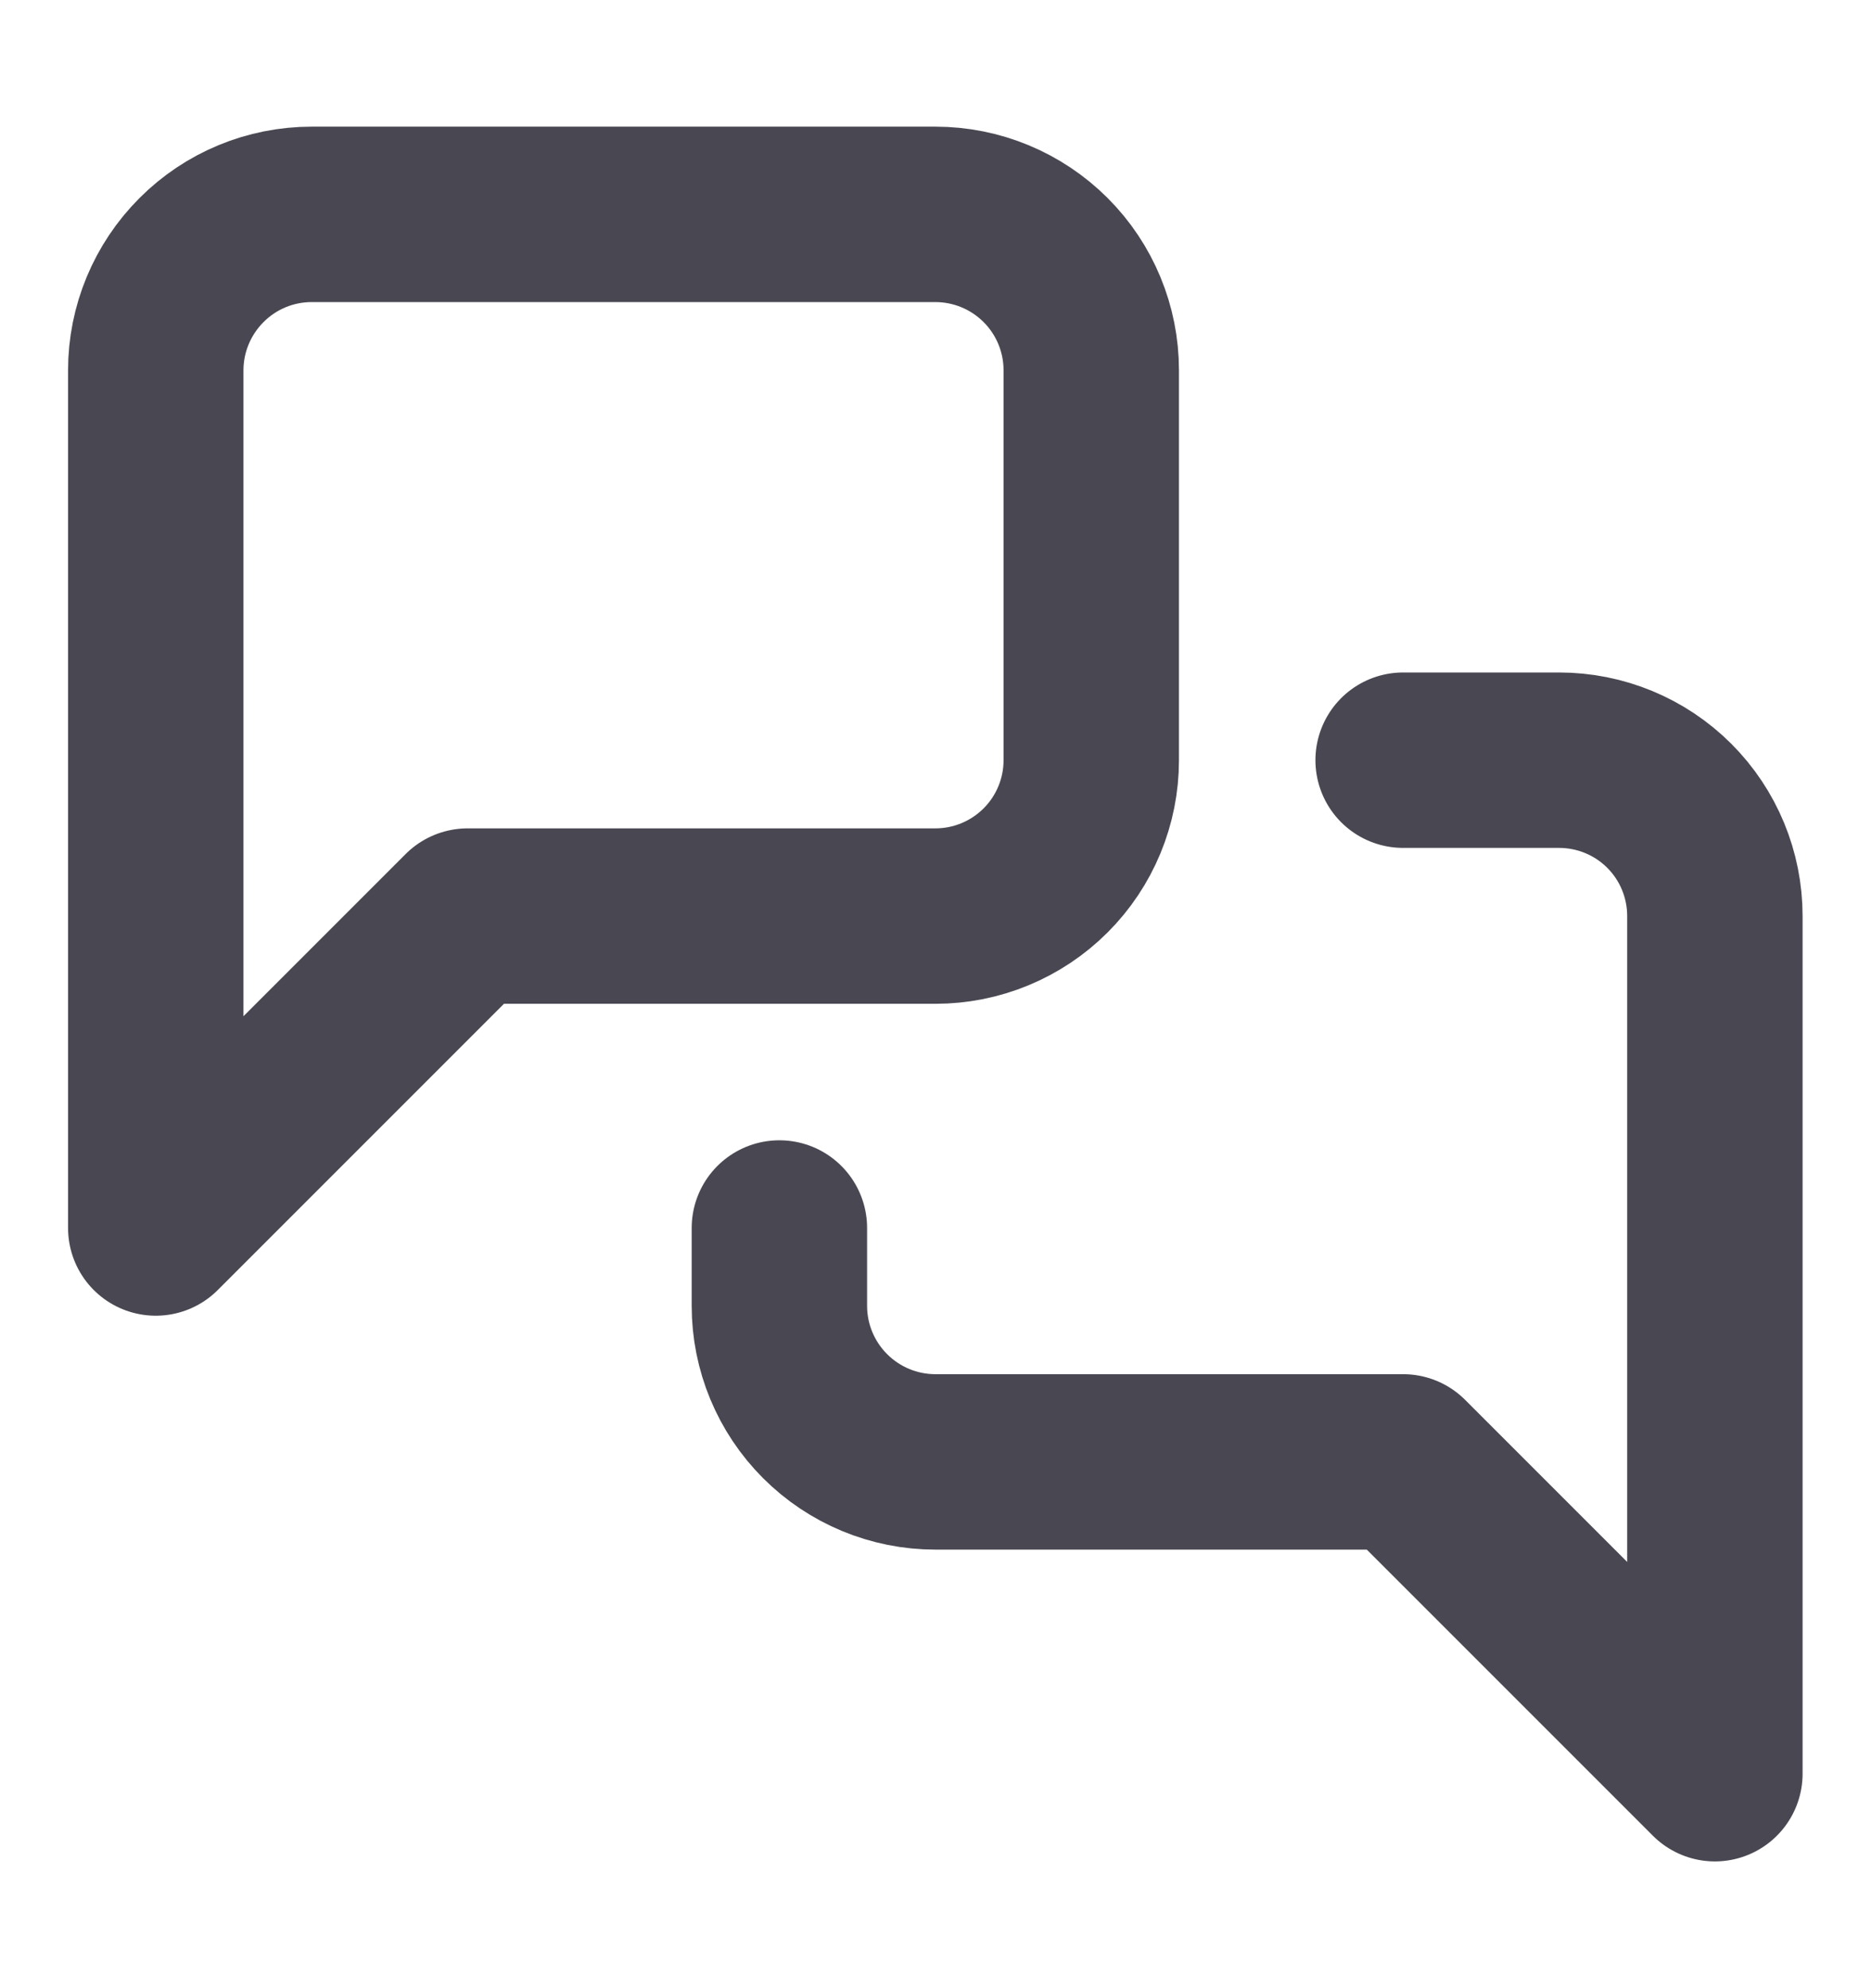 <svg width="16" height="17" viewBox="0 0 16 17" fill="none" xmlns="http://www.w3.org/2000/svg">
<path d="M11.999 6.5H13.332C13.686 6.5 14.025 6.64 14.275 6.89C14.525 7.14 14.665 7.479 14.665 7.833V15.166L11.999 12.5H7.999C7.645 12.5 7.306 12.359 7.056 12.109C6.806 11.859 6.665 11.52 6.665 11.166V10.5M9.332 6.5C9.332 6.853 9.192 7.192 8.942 7.442C8.691 7.693 8.352 7.833 7.999 7.833H3.999L1.332 10.5V3.166C1.332 2.813 1.473 2.474 1.723 2.224C1.973 1.973 2.312 1.833 2.665 1.833H7.999C8.352 1.833 8.691 1.973 8.942 2.224C9.192 2.474 9.332 2.813 9.332 3.166V6.5Z" stroke="#494852" stroke-width="1.5" stroke-linecap="round" stroke-linejoin="round"/>
</svg>
